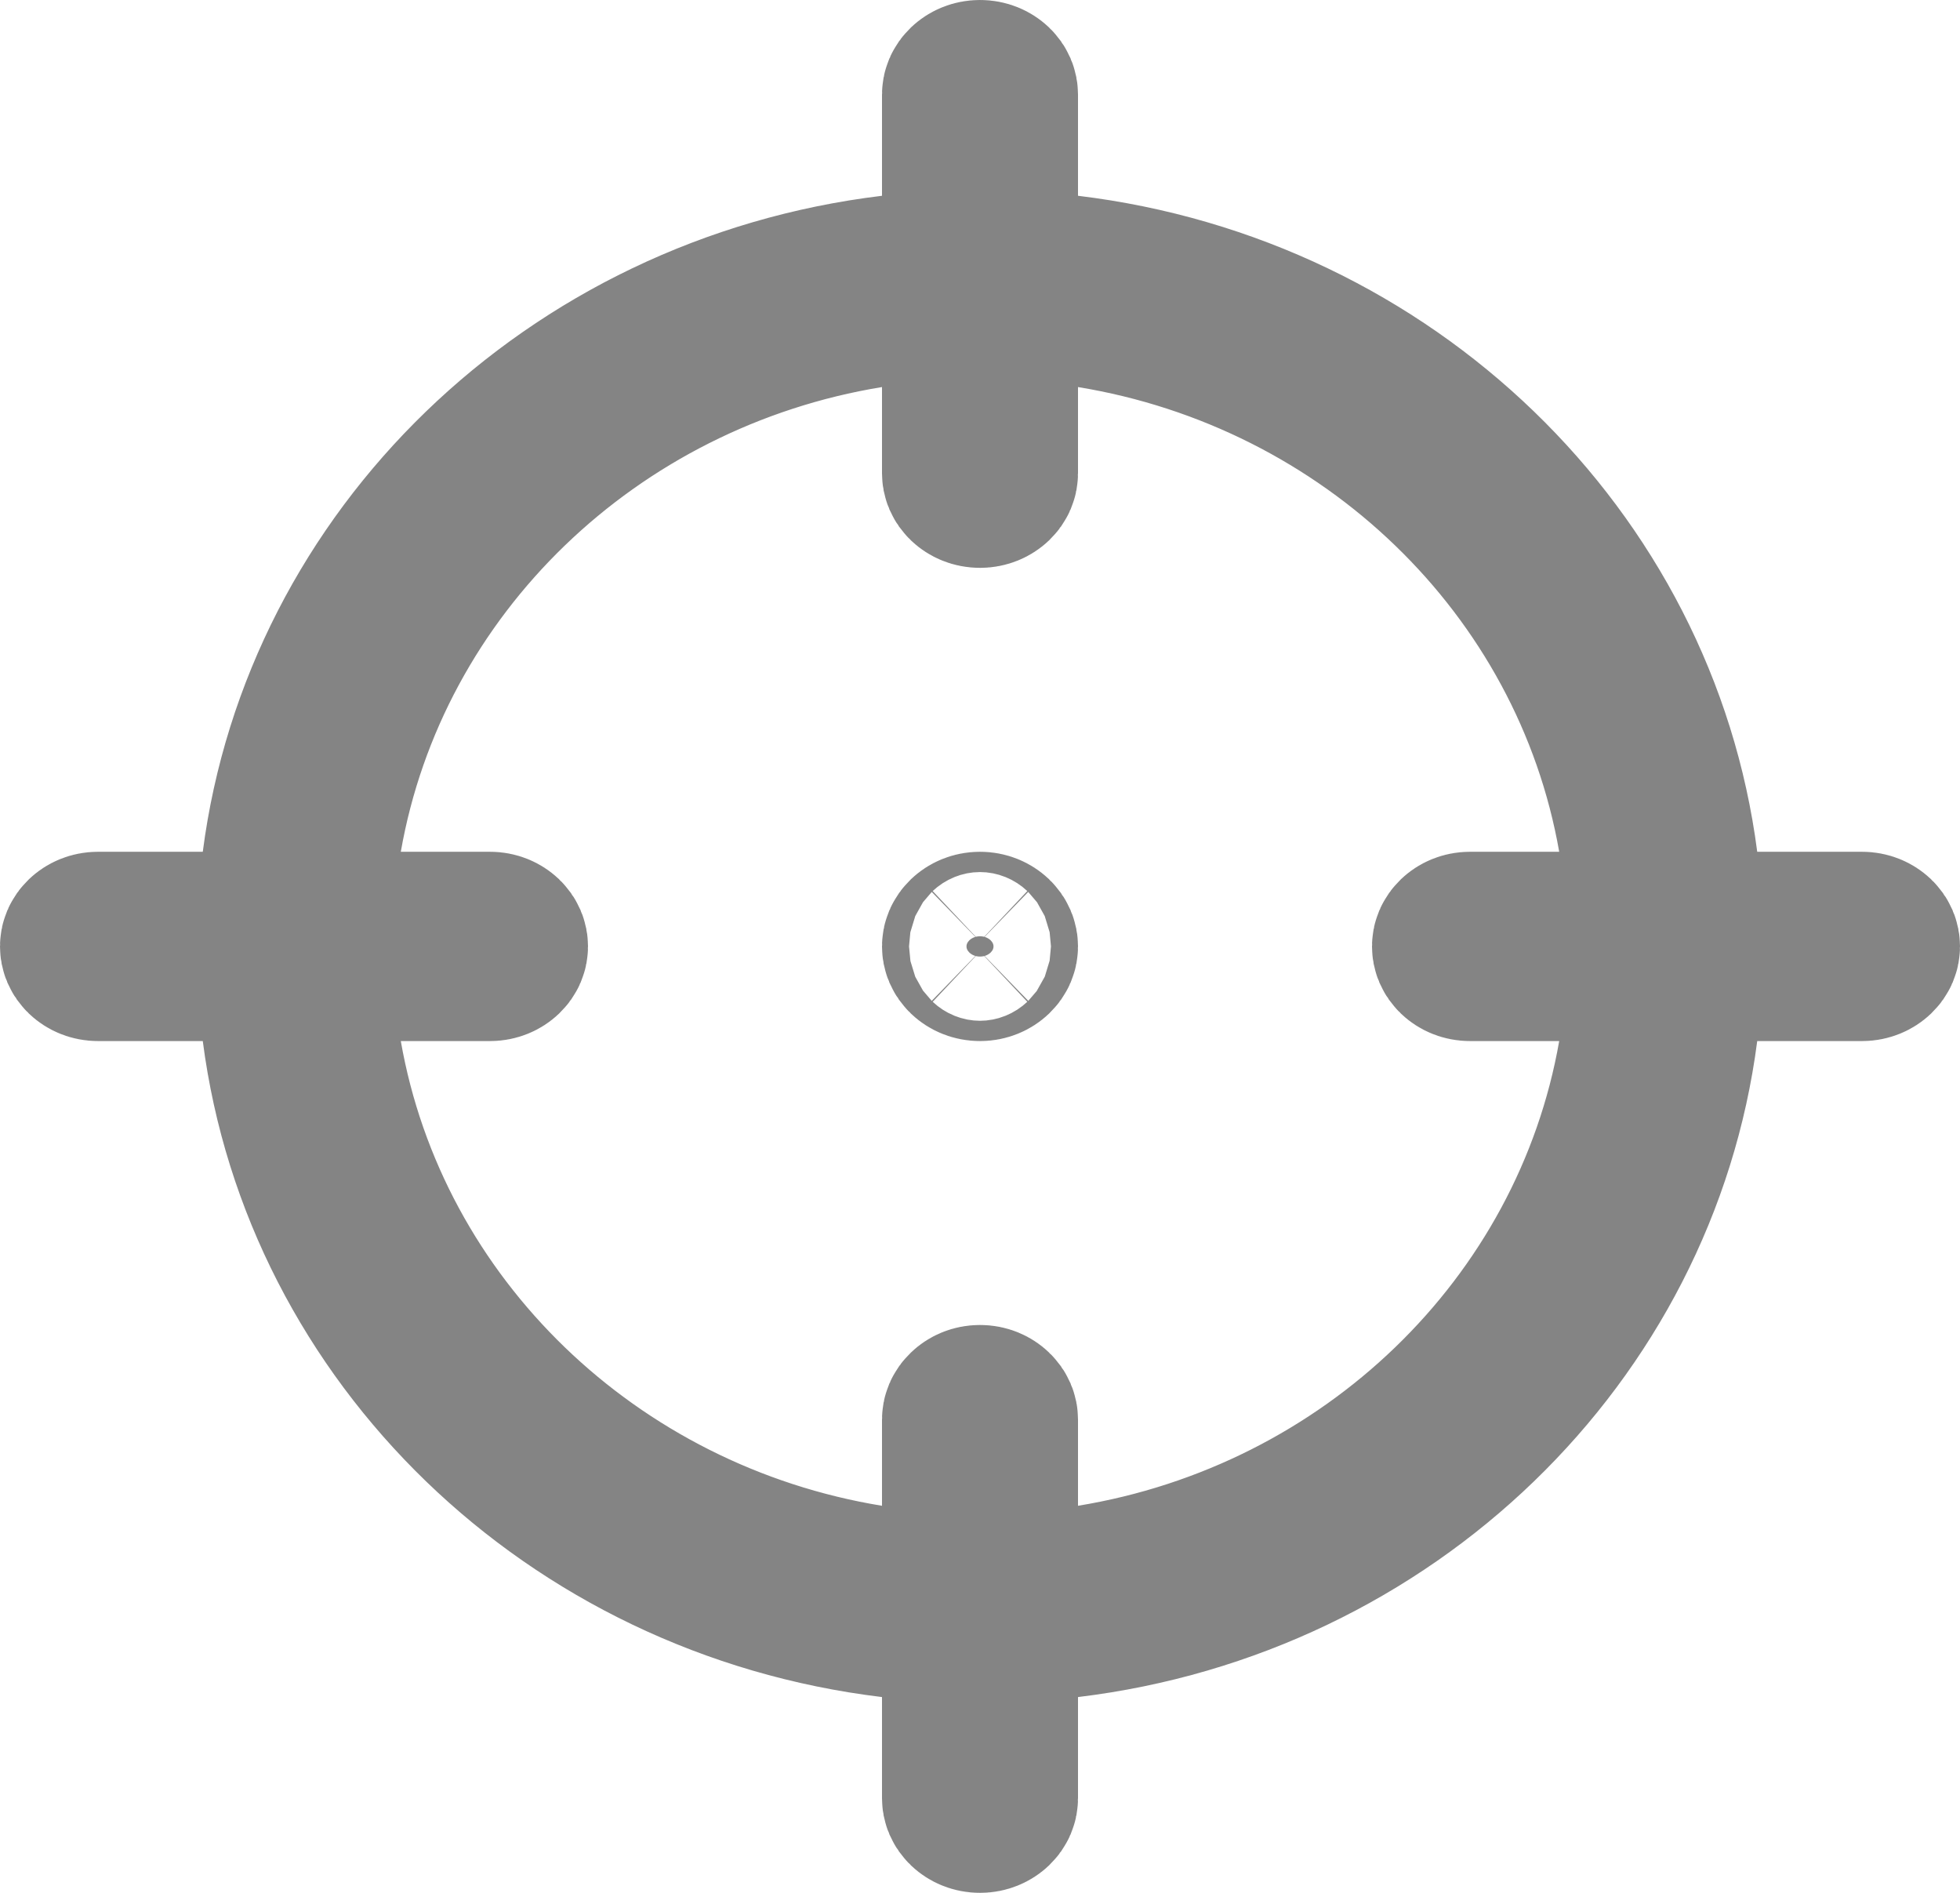 <svg width="29" height="28" viewBox="0 0 29 28" fill="none" xmlns="http://www.w3.org/2000/svg">
<path d="M24.301 15.616L24.558 14.15H23.07H21.75C21.681 14.15 21.628 14.124 21.593 14.091C21.559 14.058 21.55 14.027 21.55 14C21.55 13.973 21.559 13.942 21.593 13.909C21.628 13.876 21.681 13.85 21.75 13.85H23.07H24.558L24.301 12.384C23.59 8.327 20.288 5.168 16.151 4.492L14.7 4.255V5.726V7C14.7 7.027 14.691 7.058 14.657 7.091C14.622 7.124 14.569 7.15 14.5 7.15C14.431 7.15 14.378 7.124 14.343 7.091C14.309 7.058 14.3 7.027 14.3 7V5.726V4.255L12.848 4.492C8.712 5.168 5.41 8.327 4.699 12.384L4.442 13.85H5.93H7.25C7.319 13.85 7.372 13.876 7.407 13.909C7.441 13.942 7.45 13.973 7.45 14C7.45 14.027 7.441 14.058 7.407 14.091C7.372 14.124 7.319 14.15 7.25 14.15H5.93H4.442L4.699 15.616C5.41 19.673 8.712 22.832 12.848 23.508L14.3 23.745V22.274V21C14.3 20.974 14.309 20.942 14.343 20.91C14.378 20.876 14.431 20.85 14.5 20.85C14.569 20.85 14.622 20.876 14.657 20.91C14.691 20.942 14.7 20.974 14.7 21V22.274V23.745L16.151 23.508C20.288 22.832 23.59 19.673 24.301 15.616ZM24.76 12.76L24.901 13.85H26H27.55C27.619 13.85 27.672 13.876 27.707 13.909C27.741 13.942 27.75 13.973 27.75 14C27.75 14.027 27.741 14.058 27.707 14.091C27.672 14.124 27.619 14.15 27.55 14.15H26H24.901L24.76 15.24C24.182 19.709 20.505 23.295 15.8 23.863L14.7 23.995V25.104V26.6C14.7 26.627 14.691 26.658 14.657 26.691C14.622 26.724 14.569 26.75 14.5 26.75C14.431 26.75 14.378 26.724 14.343 26.691C14.309 26.658 14.3 26.627 14.3 26.6V25.104V23.995L13.2 23.863C8.495 23.295 4.818 19.709 4.24 15.24L4.099 14.15H3H1.45C1.381 14.15 1.328 14.124 1.293 14.091C1.259 14.058 1.25 14.027 1.25 14C1.25 13.973 1.259 13.942 1.293 13.909C1.328 13.876 1.381 13.85 1.45 13.85H3H4.099L4.24 12.76C4.818 8.291 8.495 4.705 13.2 4.137L14.3 4.005V2.896V1.4C14.3 1.373 14.309 1.342 14.343 1.309C14.378 1.276 14.431 1.25 14.5 1.25C14.569 1.25 14.622 1.276 14.657 1.309C14.691 1.342 14.7 1.373 14.7 1.4V2.896V4.005L15.8 4.137C20.505 4.705 24.182 8.291 24.76 12.76ZM14.7 14C14.7 14.027 14.691 14.058 14.657 14.091C14.622 14.124 14.569 14.15 14.5 14.15C14.431 14.15 14.378 14.124 14.343 14.091C14.309 14.058 14.3 14.027 14.3 14C14.3 13.973 14.309 13.942 14.343 13.909C14.378 13.876 14.431 13.85 14.5 13.85C14.569 13.85 14.622 13.876 14.657 13.909C14.691 13.942 14.7 13.973 14.7 14Z" fill="#848484" stroke="#848484" stroke-width="2.5"/>
</svg>
